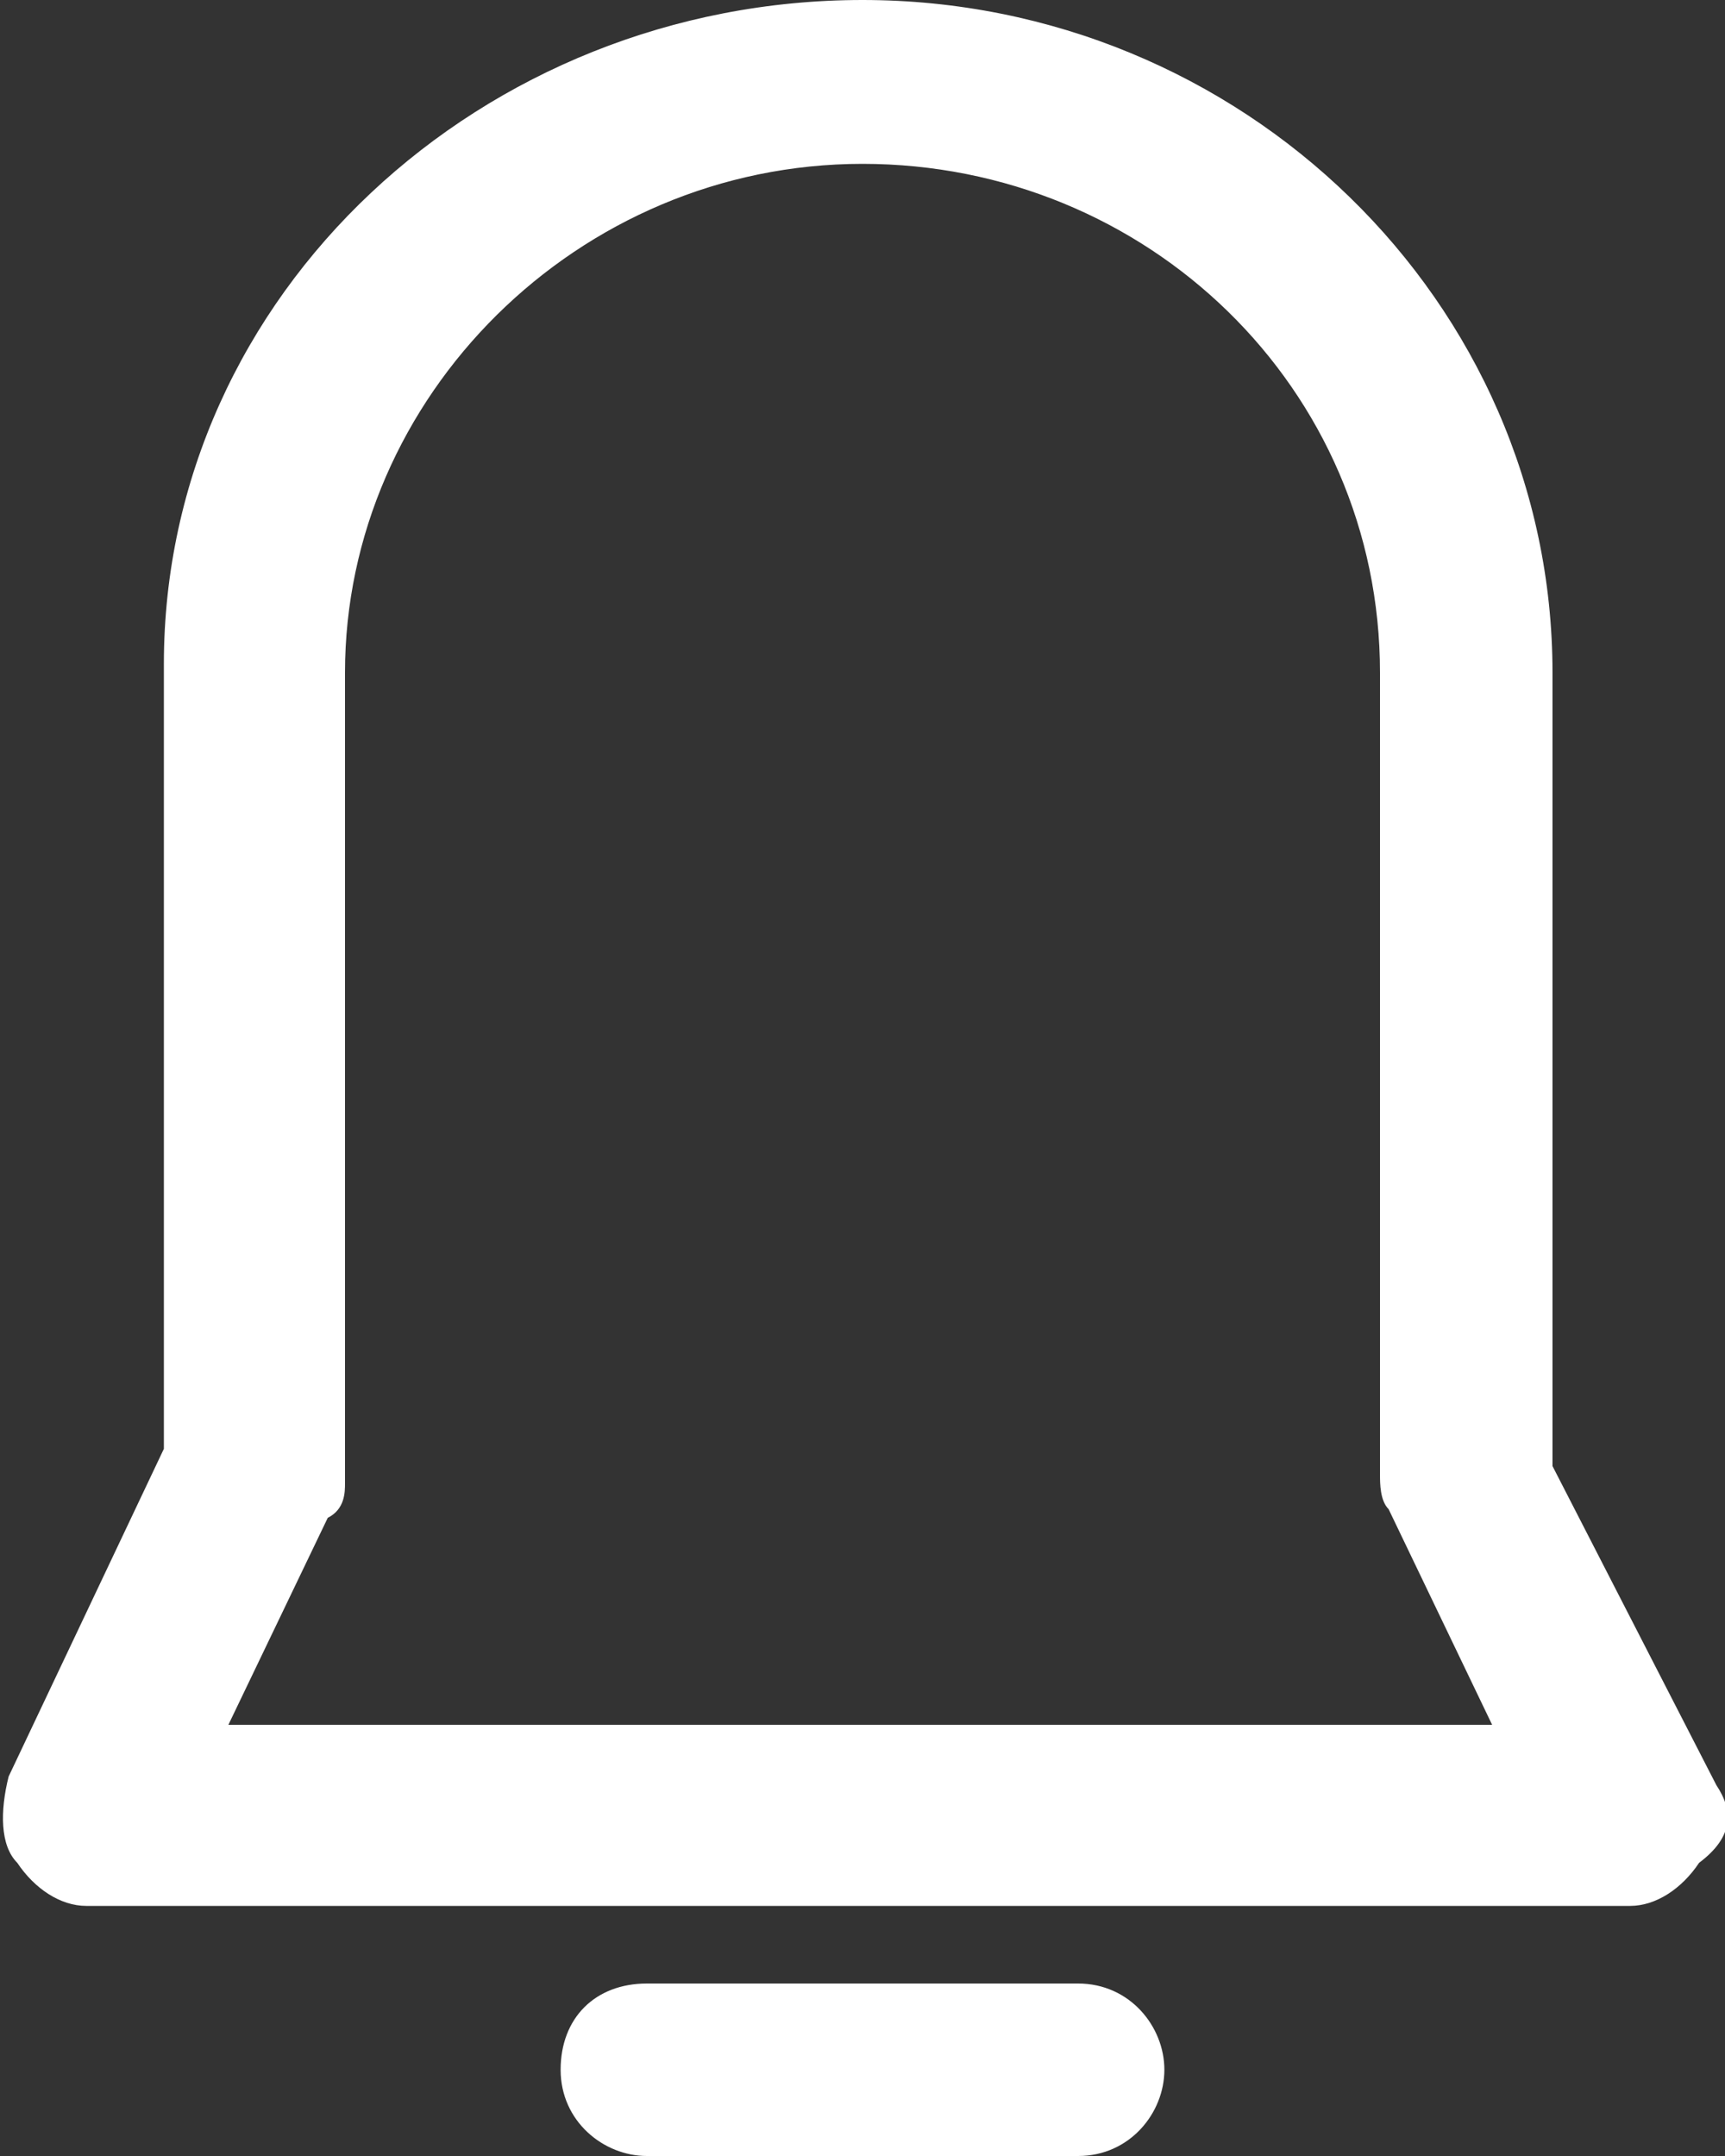 <?xml version="1.0" encoding="utf-8"?>
<!-- Generator: Adobe Illustrator 23.0.3, SVG Export Plug-In . SVG Version: 6.00 Build 0)  -->
<svg version="1.1" id="Capa_1" xmlns="http://www.w3.org/2000/svg" xmlns:xlink="http://www.w3.org/1999/xlink" x="0px" y="0px"
	 viewBox="0 0 20 25" style="enable-background:new 0 0 20 25;" xml:space="preserve">
<rect x="0" y="0" width="20" height="25" fill="#333333" stroke="none"/>
<style type="text/css">
	.st0{fill:#FFFFFF;}
</style>
<path class="st0" d="M19.9,20.7L18,17V7.8C18,3.5,14.4,0,10,0S1.9,3.4,1.9,7.7v9.1l-1.8,3.8C0,21,0,21.4,0.2,21.6
	c0.2,0.3,0.5,0.5,0.8,0.5h17.9c0.3,0,0.6-0.2,0.8-0.5C20.1,21.3,20.1,21,19.9,20.7z M2.6,20.1l1.2-2.5C4,17.5,4,17.3,4,17.2V7.8
	c0-3.2,2.7-5.9,6-5.9s6,2.6,6,5.9v9.3c0,0.1,0,0.3,0.1,0.4l1.2,2.5H2.6z M13.5,24c0,0.5-0.4,1-1,1h-5c-0.5,0-1-0.4-1-1
	c0-0.6,0.4-1,1-1h5C13.1,23,13.5,23.5,13.5,24z"/>
</svg>
